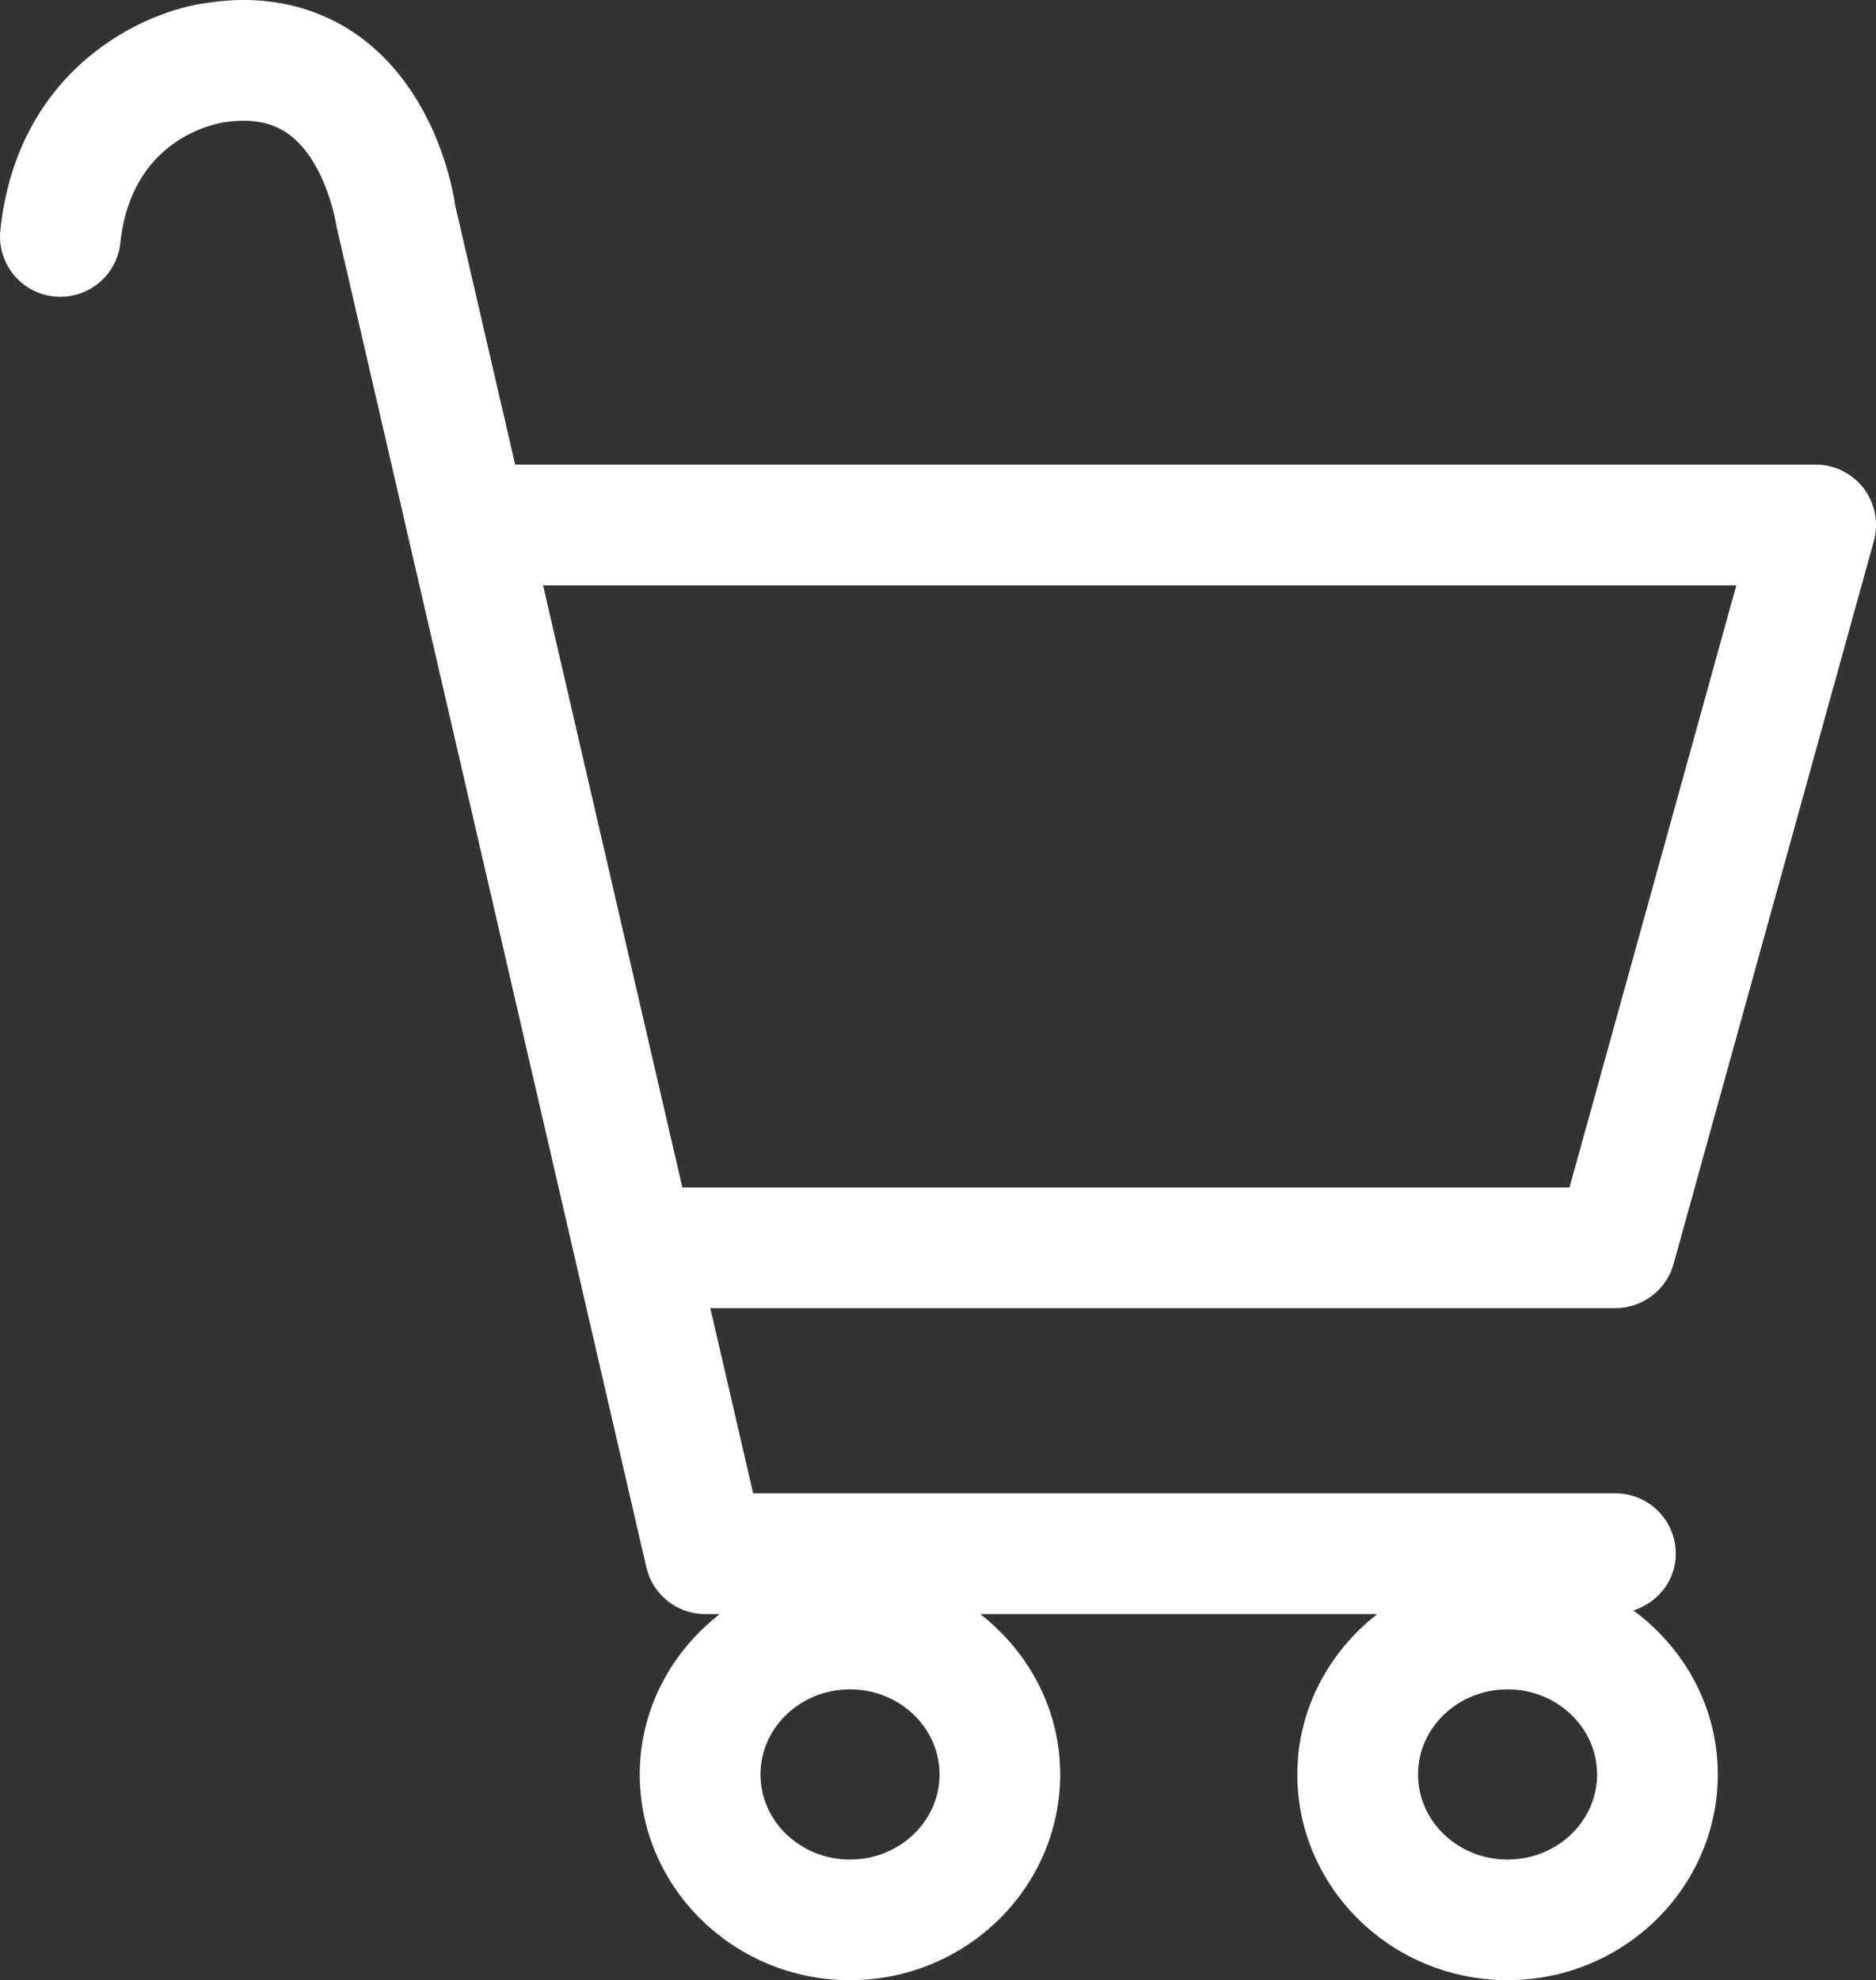 <?xml version="1.0" encoding="UTF-8"?><svg id="_レイヤー_2" xmlns="http://www.w3.org/2000/svg" width="32.279" height="34.066" viewBox="0 0 32.279 34.066"><rect x="0" y="0" width="32.279" height="34.066" fill="#333333" stroke="none"/><defs><style>.cls-1{fill:#fff;}</style></defs><g id="design"><path class="cls-1" d="m28.796,21.744l3.446-12.436c.087-.312.022-.648-.174-.906-.197-.258-.502-.41-.826-.41H8.864l-1.032-4.46c-.026-.191-.294-1.896-1.613-2.879C5.481.103,4.555-.104,3.569.049,2.465.187.301,1.183.006,3.958c-.061.57.353,1.082.923,1.142.57.06,1.082-.353,1.142-.923.189-1.78,1.608-2.045,1.786-2.073.463-.071.826-.004,1.115.208.533.392.761,1.22.82,1.593l5.329,23.056c.109.471.528.805,1.012.805h.251c-.832.649-1.376,1.638-1.376,2.757,0,1.952,1.623,3.541,3.617,3.541s3.617-1.589,3.617-3.541c0-1.12-.544-2.108-1.375-2.757h6.83c-.831.649-1.375,1.638-1.375,2.757,0,1.952,1.622,3.541,3.617,3.541,1.995,0,3.618-1.589,3.618-3.541,0-1.155-.576-2.173-1.453-2.82.42-.133.73-.512.73-.976,0-.573-.465-1.038-1.038-1.038h-14.837l-.737-3.186h15.574c.466,0,.876-.312,1.001-.761Zm-14.17,10.245c-.85,0-1.541-.656-1.541-1.464,0-.808.691-1.464,1.541-1.464.849,0,1.54.656,1.54,1.464,0,.808-.691,1.464-1.54,1.464Zm11.313,0c-.849,0-1.54-.656-1.54-1.464,0-.808.691-1.464,1.54-1.464.85,0,1.541.656,1.541,1.464,0,.808-.691,1.464-1.541,1.464Zm-14.198-11.561l-2.397-10.359h20.532l-2.871,10.359h-15.265Z"/></g></svg>